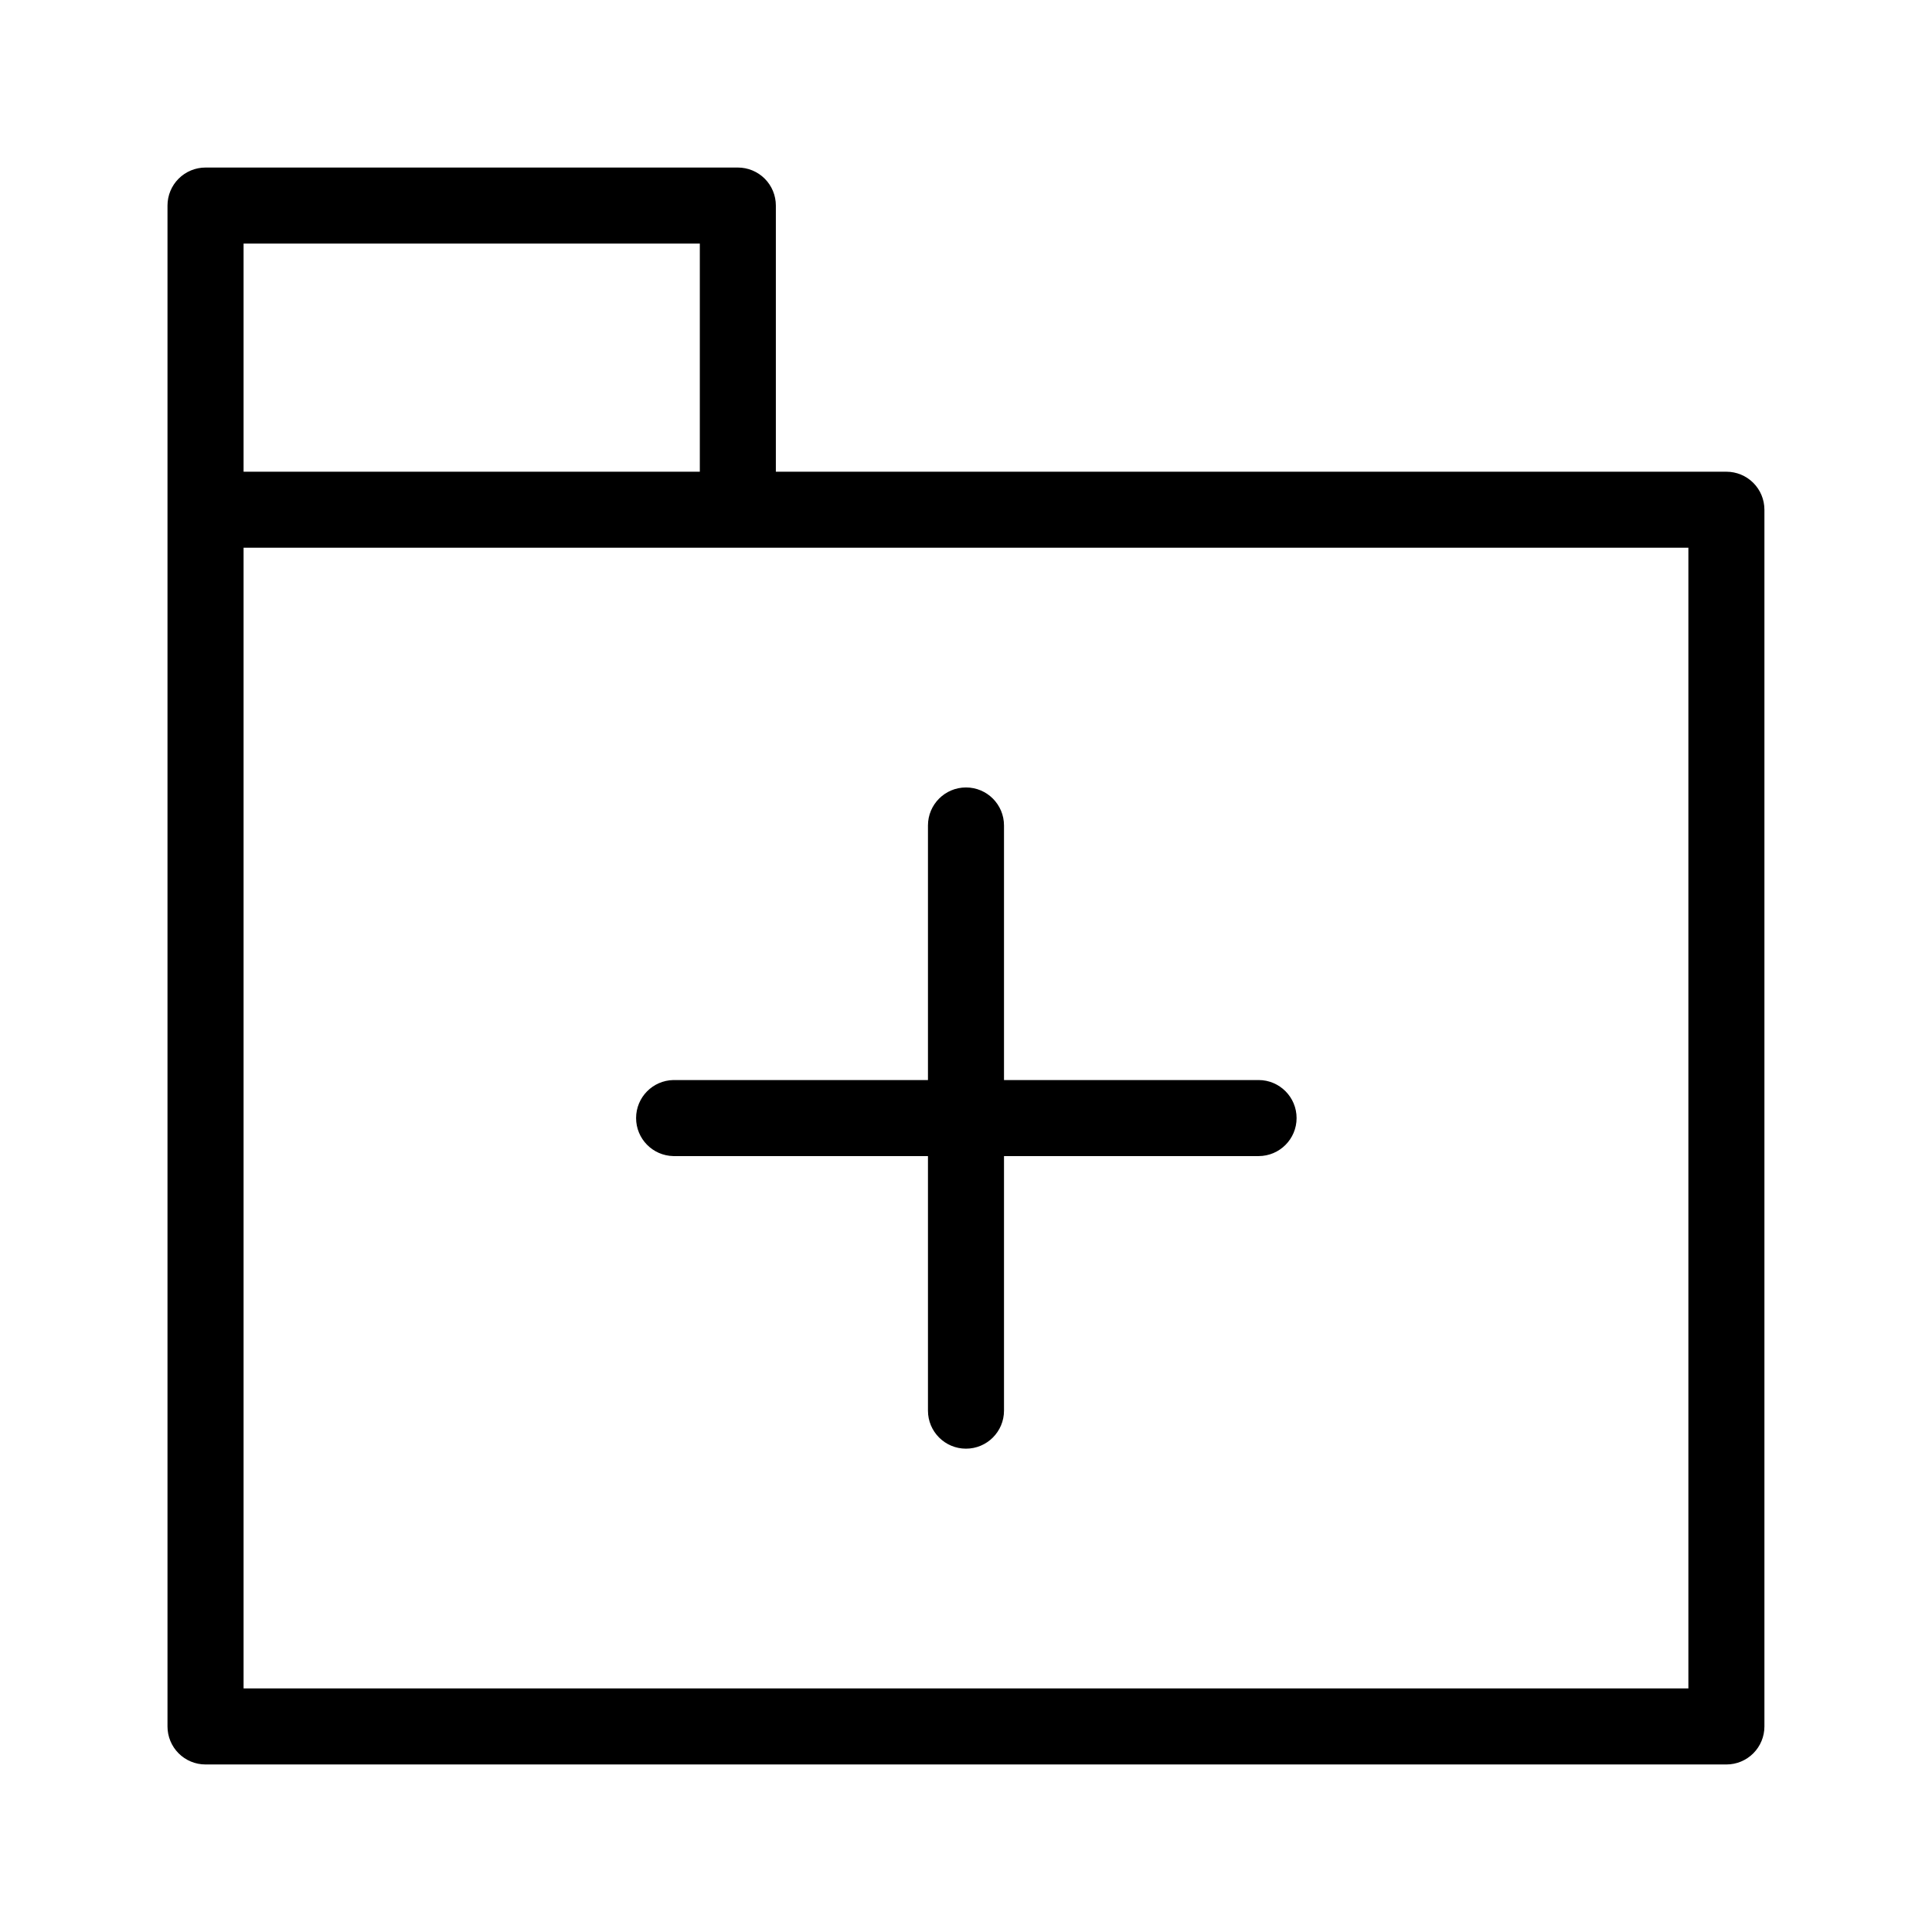 <?xml version="1.0" encoding="UTF-8"?>
<!-- Uploaded to: SVG Find, www.svgfind.com, Generator: SVG Find Mixer Tools -->
<svg fill="#000000" width="800px" height="800px" version="1.1" viewBox="144 144 512 512" xmlns="http://www.w3.org/2000/svg">
 <path d="m601.52 269.01h-251.91v-70.531c0-2.676-1.059-5.238-2.949-7.129s-4.453-2.949-7.125-2.949h-141.07c-2.676 0-5.238 1.059-7.129 2.949s-2.949 4.453-2.949 7.129v403.05c0 2.672 1.059 5.234 2.949 7.125 1.891 1.891 4.453 2.953 7.129 2.949h403.05c2.672 0.004 5.234-1.059 7.125-2.949 1.891-1.891 2.953-4.453 2.949-7.125v-322.44c0.004-2.676-1.059-5.238-2.949-7.129-1.891-1.891-4.453-2.949-7.125-2.949zm-392.97-60.457h120.91v60.457h-120.91zm382.89 382.89h-382.89v-302.29h382.89zm-201.52-161.22v-67.461c0-5.566 4.512-10.078 10.078-10.078 5.562 0 10.074 4.512 10.074 10.078v67.461h67.465c5.562 0 10.074 4.512 10.074 10.078 0 5.562-4.512 10.074-10.074 10.074h-67.465v67.465c0 5.562-4.512 10.074-10.074 10.074-5.566 0-10.078-4.512-10.078-10.074v-67.465h-67.461c-5.492-0.105-9.887-4.586-9.887-10.074 0-5.492 4.394-9.973 9.887-10.078z"/>
</svg>